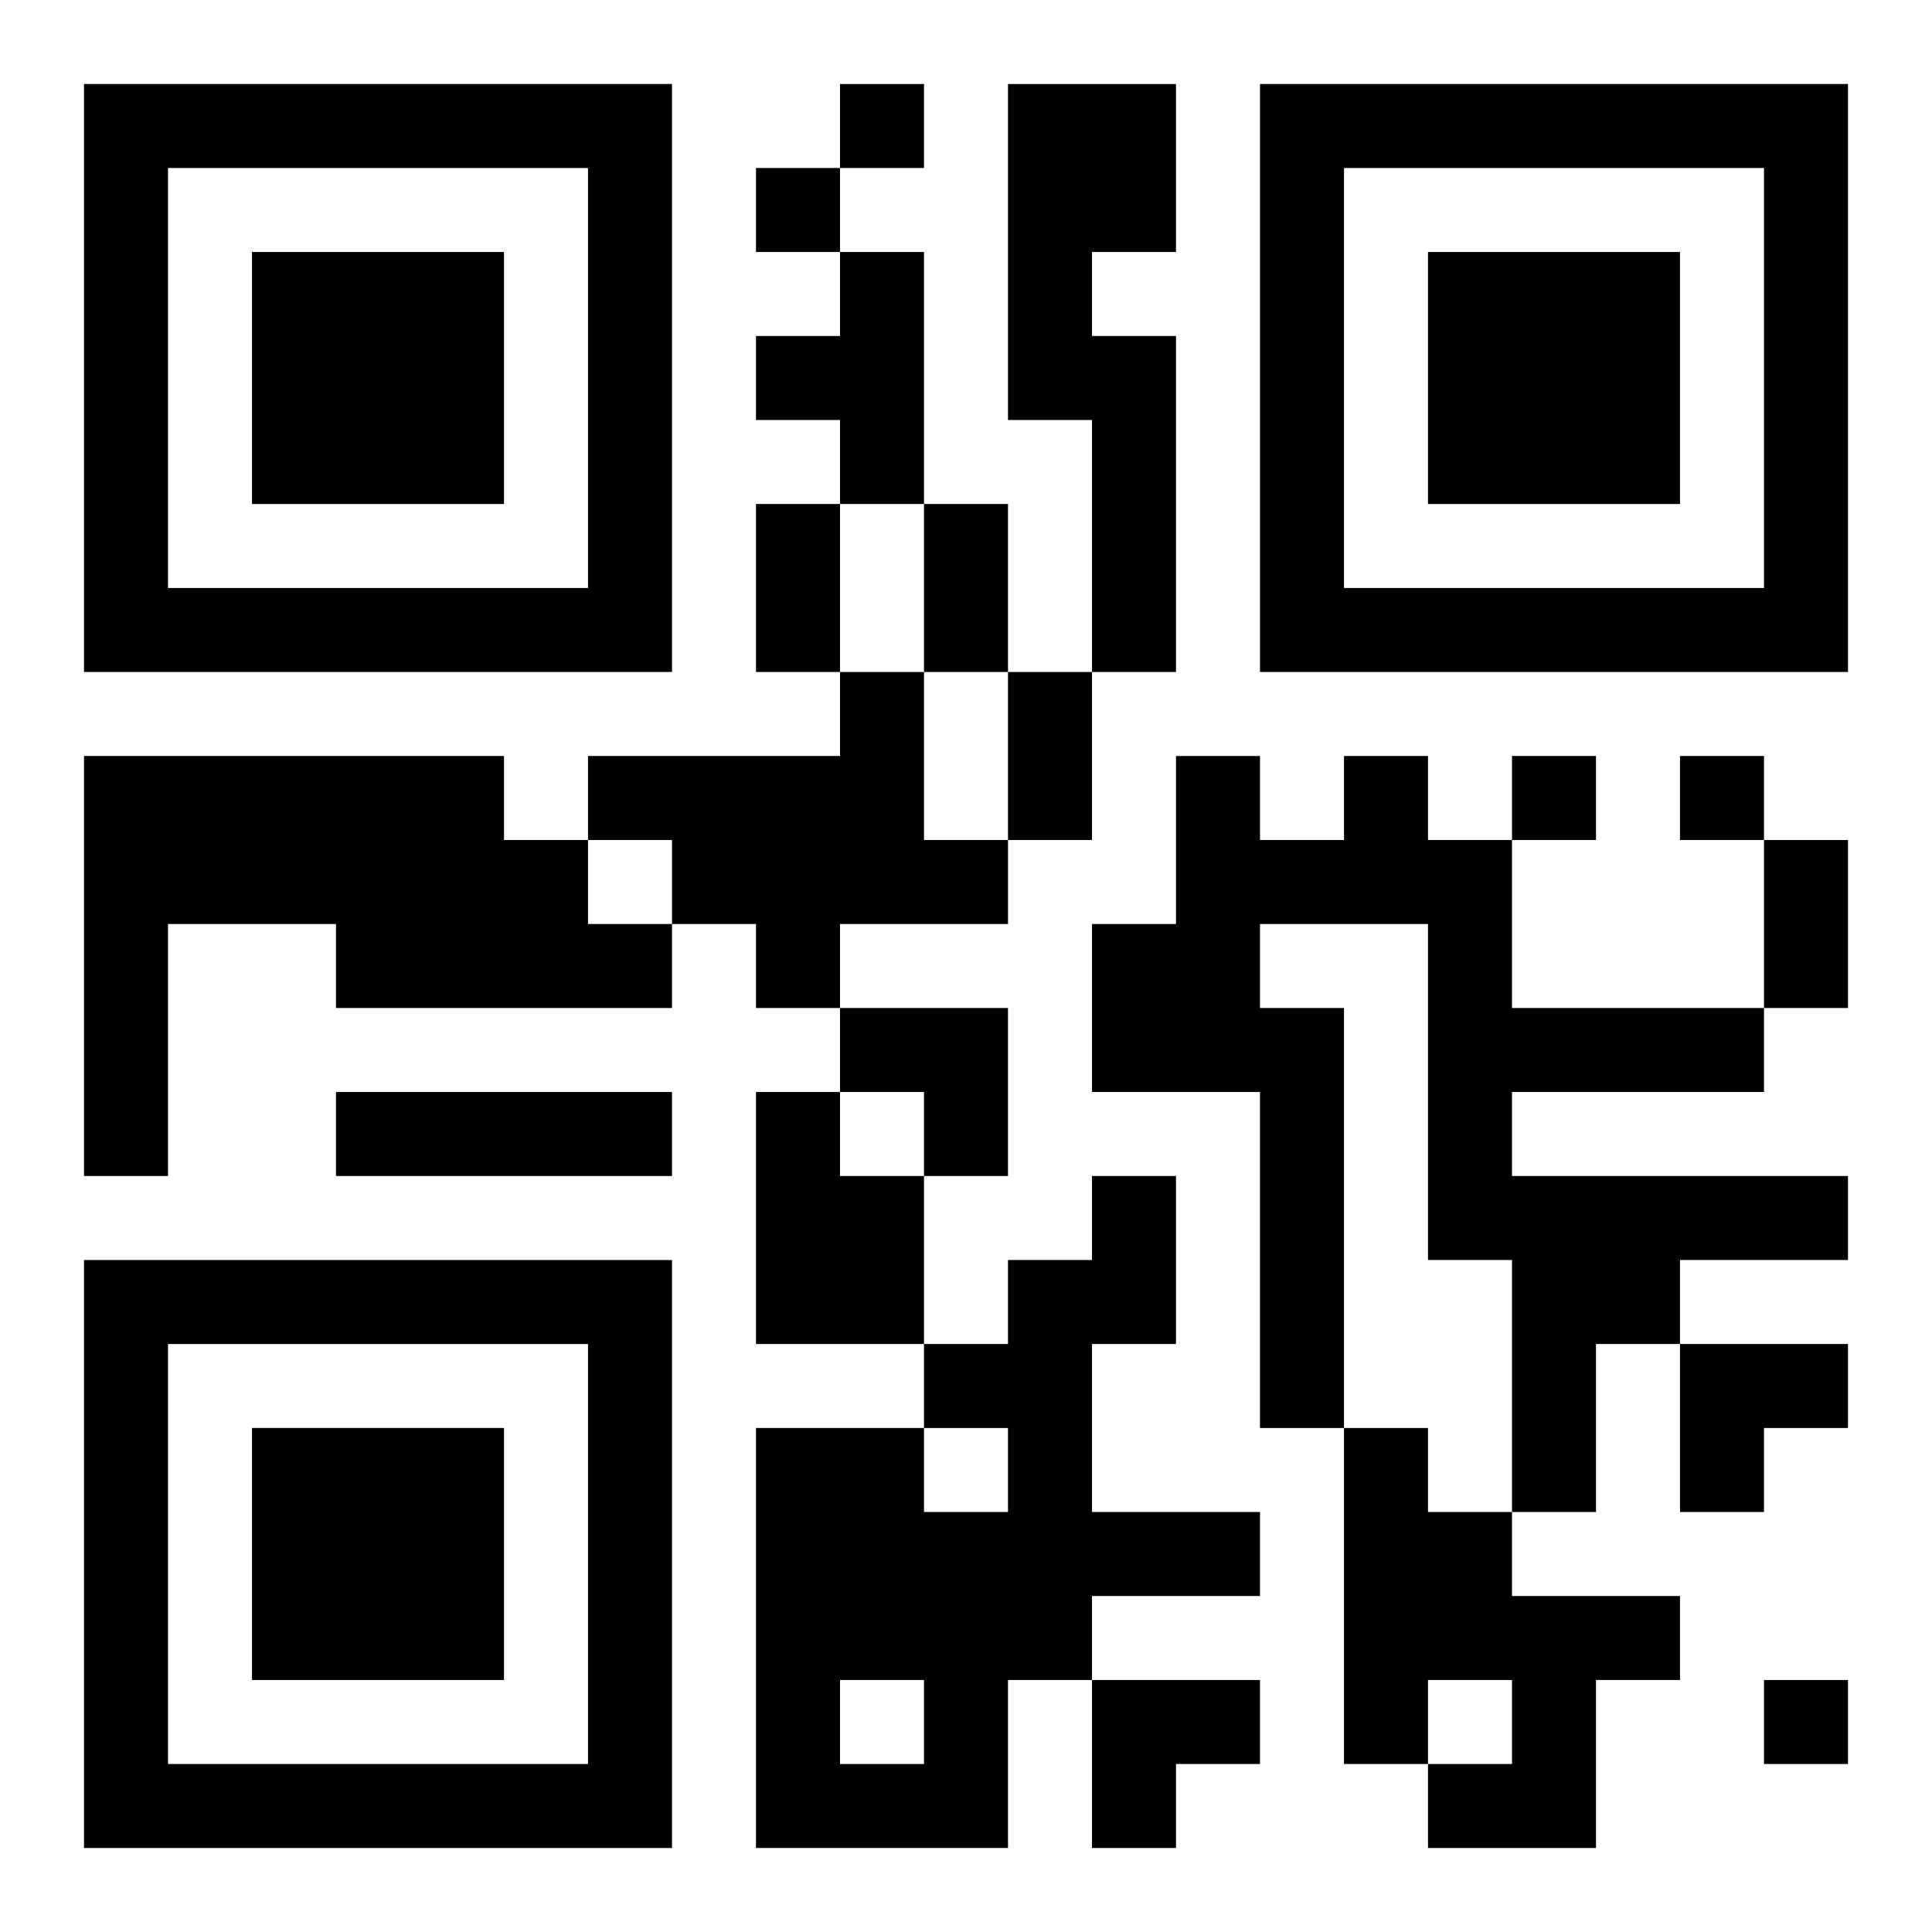 <?xml version="1.0" encoding="UTF-8"?>
<svg width="250" height="250" baseProfile="full" version="1.1" viewBox="-1 -1 23 23" xmlns="http://www.w3.org/2000/svg" xmlns:xlink="http://www.w3.org/1999/xlink"><symbol id="a"><path d="m0 7v7h7v-7h-7zm1 1h5v5h-5v-5zm1 1v3h3v-3h-3z"/></symbol><use y="-7" xlink:href="#a"/><use y="7" xlink:href="#a"/><use x="14" y="-7" xlink:href="#a"/><path d="m11 0h2v2h-1v1h1v4h-1v-3h-1v-4m-2 2h1v3h-1v-1h-1v-1h1v-1m0 5h1v2h1v1h-2v1h-1v-1h-1v-1h-1v-1h3v-1m-9 1h5v1h1v1h1v1h-4v-1h-2v3h-1v-5m15 0h1v1h1v2h3v1h-3v1h4v1h-2v1h-1v2h-1v-3h-1v-4h-2v1h1v5h-1v-4h-2v-2h1v-2h1v1h1v-1m-12 4h4v1h-4v-1m5 0h1v1h1v2h-2v-3m4 1h1v2h-1v2h2v1h-2v1h-1v2h-3v-5h2v1h1v-1h-1v-1h1v-1h1v-1m-3 6v1h1v-1h-1m6-3h1v1h1v1h2v1h-1v2h-2v-1h1v-1h-1v1h-1v-4m-6-16v1h1v-1h-1m-1 1v1h1v-1h-1m9 7v1h1v-1h-1m2 0v1h1v-1h-1m1 11v1h1v-1h-1m-12-14h1v2h-1v-2m2 0h1v2h-1v-2m1 2h1v2h-1v-2m9 2h1v2h-1v-2m-11 2h2v2h-1v-1h-1zm10 4h2v1h-1v1h-1zm-7 4h2v1h-1v1h-1z"/></svg>
